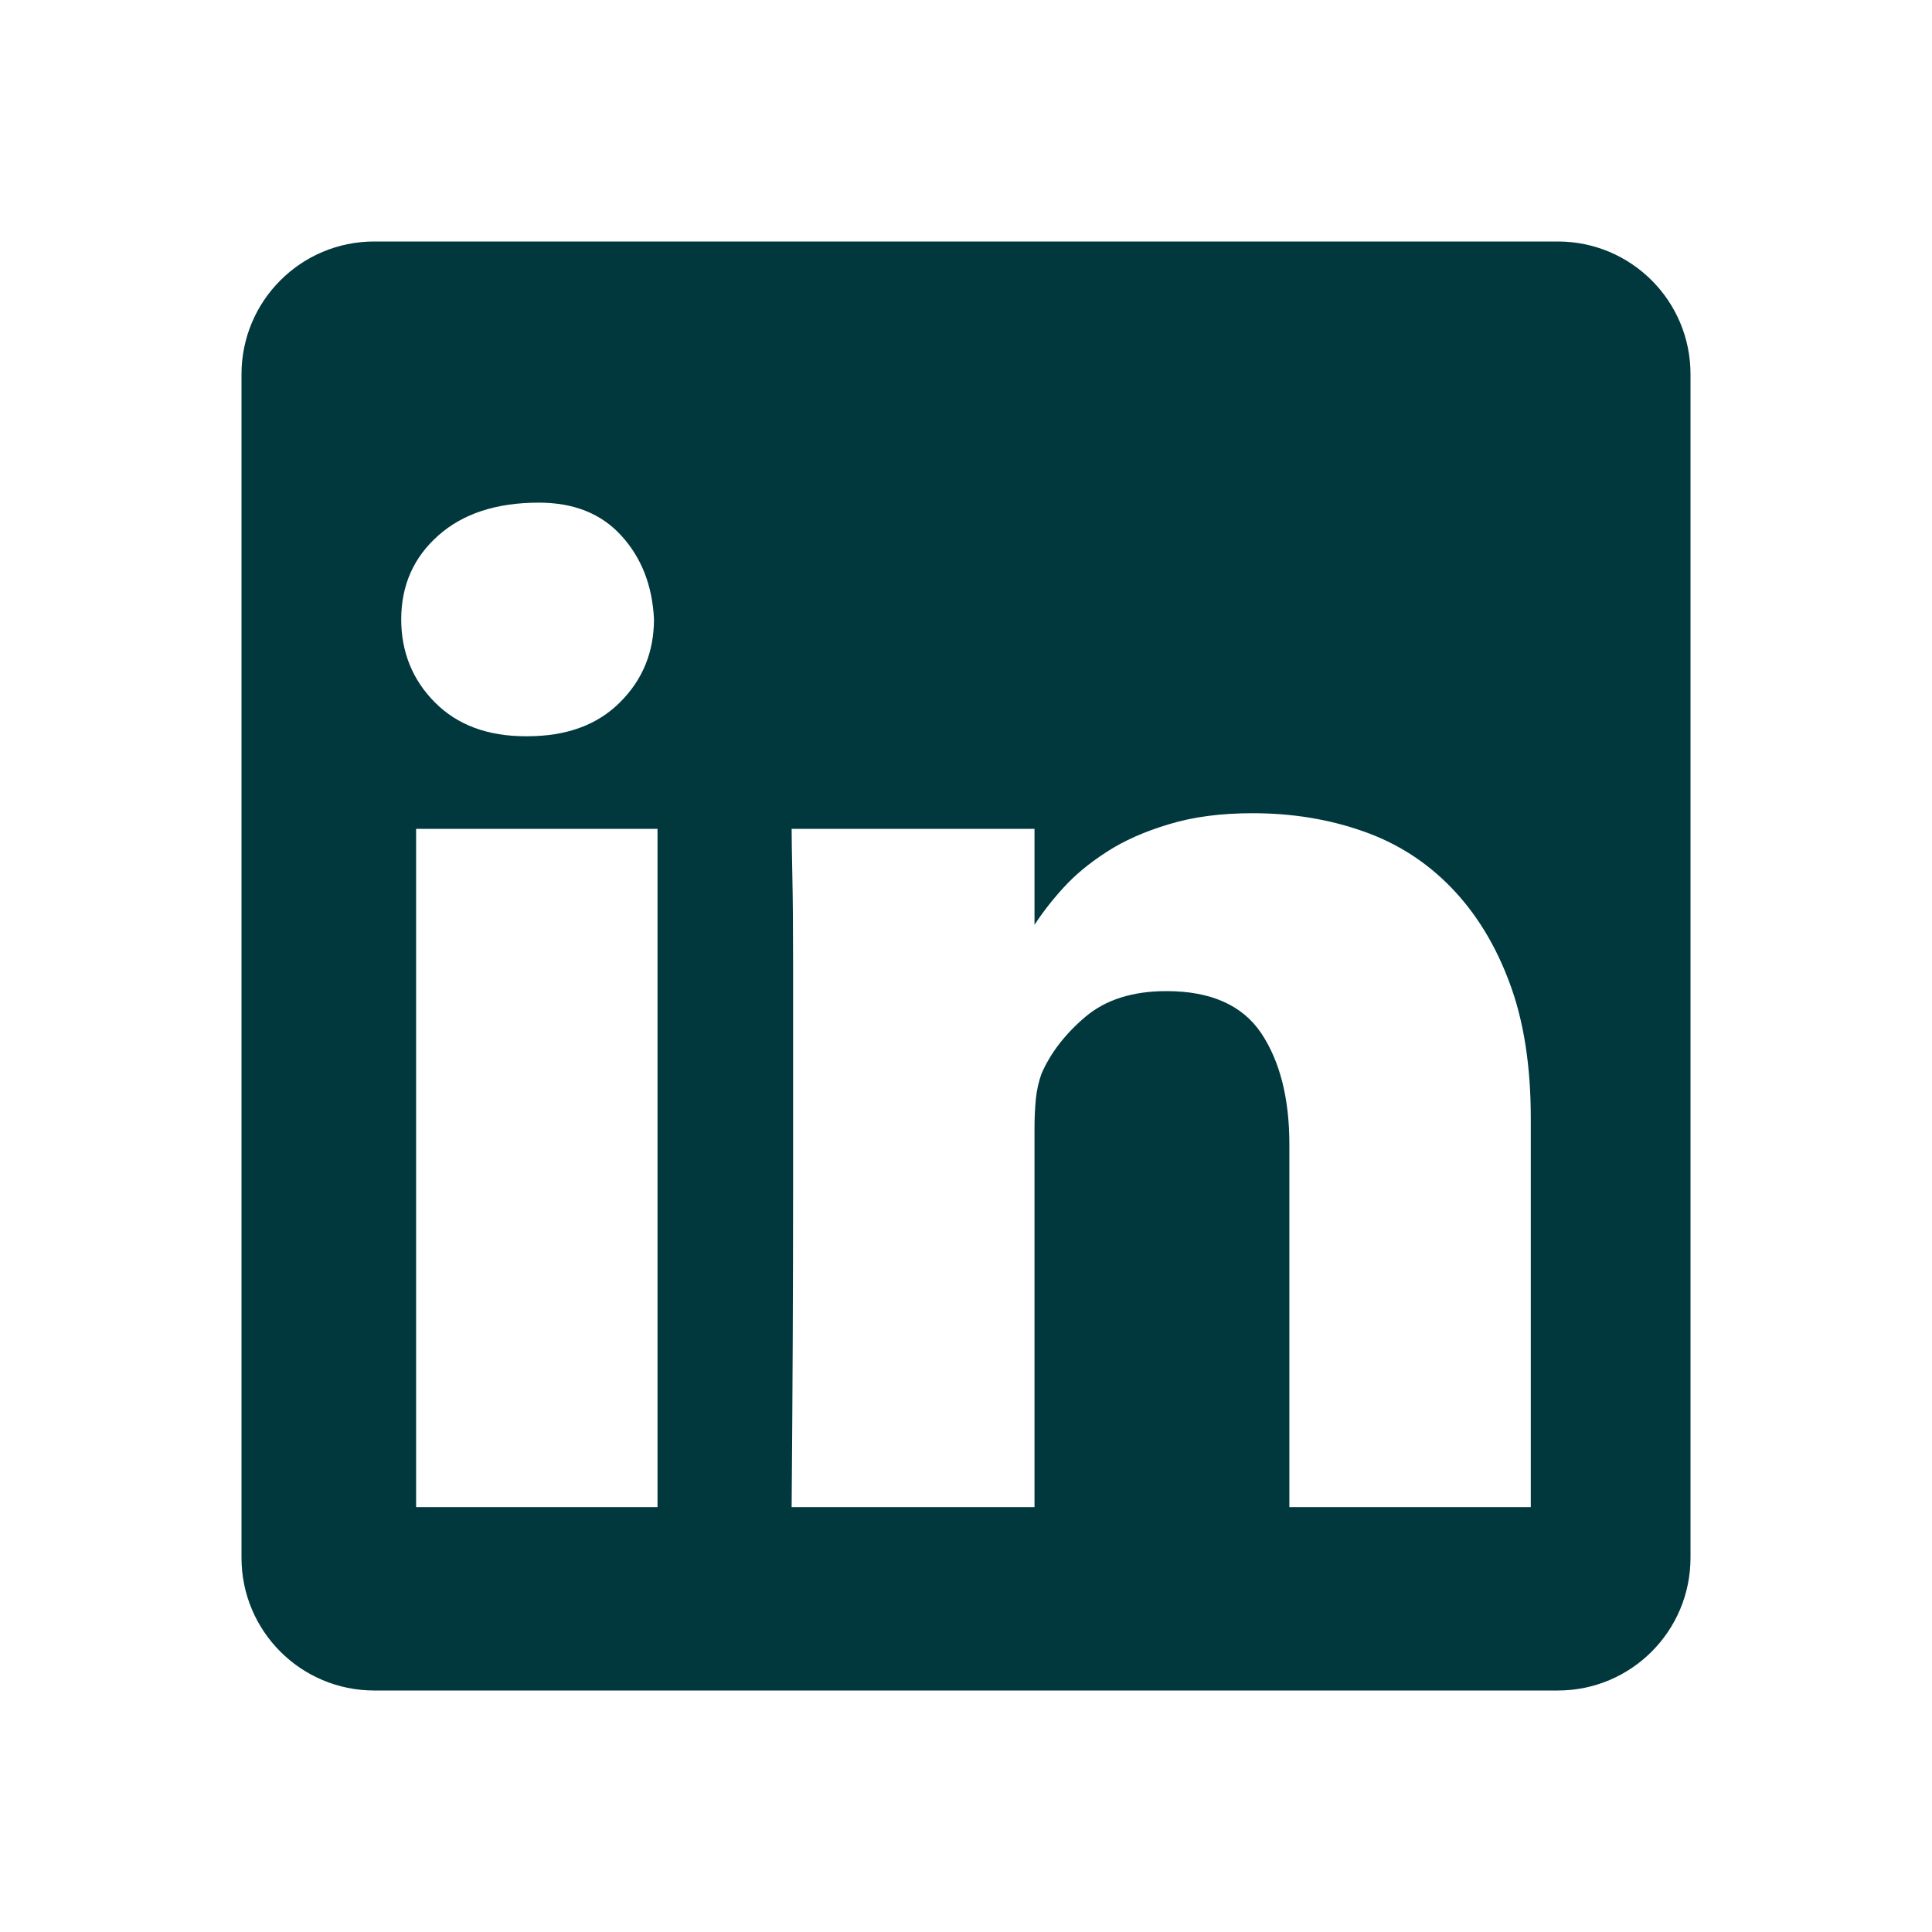 <svg id="DESIGN" viewBox="0 0 24 24" fill="none" xmlns="http://www.w3.org/2000/svg">
    <path d="M19.352 3H4.648C3.738 3 3 3.738 3 4.649V19.351C3 20.263 3.739 21 4.648 21H19.352C20.263 21 21 20.262 21 19.351V4.649C21.001 3.738 20.263 3 19.352 3ZM5.445 6.652C5.751 6.38 6.167 6.244 6.694 6.244C7.13 6.244 7.473 6.382 7.721 6.657C7.97 6.931 8.104 7.276 8.124 7.691C8.124 8.1 7.983 8.445 7.701 8.725C7.42 9.006 7.037 9.146 6.55 9.146H6.533C6.057 9.146 5.681 9.006 5.402 8.725C5.124 8.445 4.984 8.099 4.984 7.691C4.985 7.271 5.138 6.924 5.445 6.652ZM8.168 18.722H5.169V10.296H8.168V18.722ZM19.016 18.722H16.017V14.216C16.017 13.643 15.899 13.182 15.667 12.834C15.433 12.487 15.041 12.312 14.491 12.312C14.069 12.312 13.734 12.419 13.482 12.632C13.231 12.845 13.05 13.081 12.938 13.338C12.904 13.432 12.88 13.535 12.868 13.649C12.857 13.763 12.851 13.885 12.851 14.013V18.722H9.834C9.846 17.296 9.852 15.989 9.852 14.803V13.304V11.945C9.852 11.529 9.849 11.177 9.843 10.884C9.837 10.591 9.834 10.395 9.834 10.296H12.851V11.489C12.945 11.344 13.064 11.188 13.21 11.028C13.356 10.867 13.536 10.719 13.75 10.581C13.963 10.443 14.219 10.329 14.521 10.239C14.823 10.147 15.168 10.102 15.56 10.102C16.049 10.102 16.505 10.176 16.929 10.325C17.356 10.473 17.721 10.709 18.029 11.027C18.337 11.346 18.579 11.74 18.753 12.211C18.929 12.681 19.016 13.242 19.016 13.891V18.722Z"
          fill="#00383D"/>
</svg>
